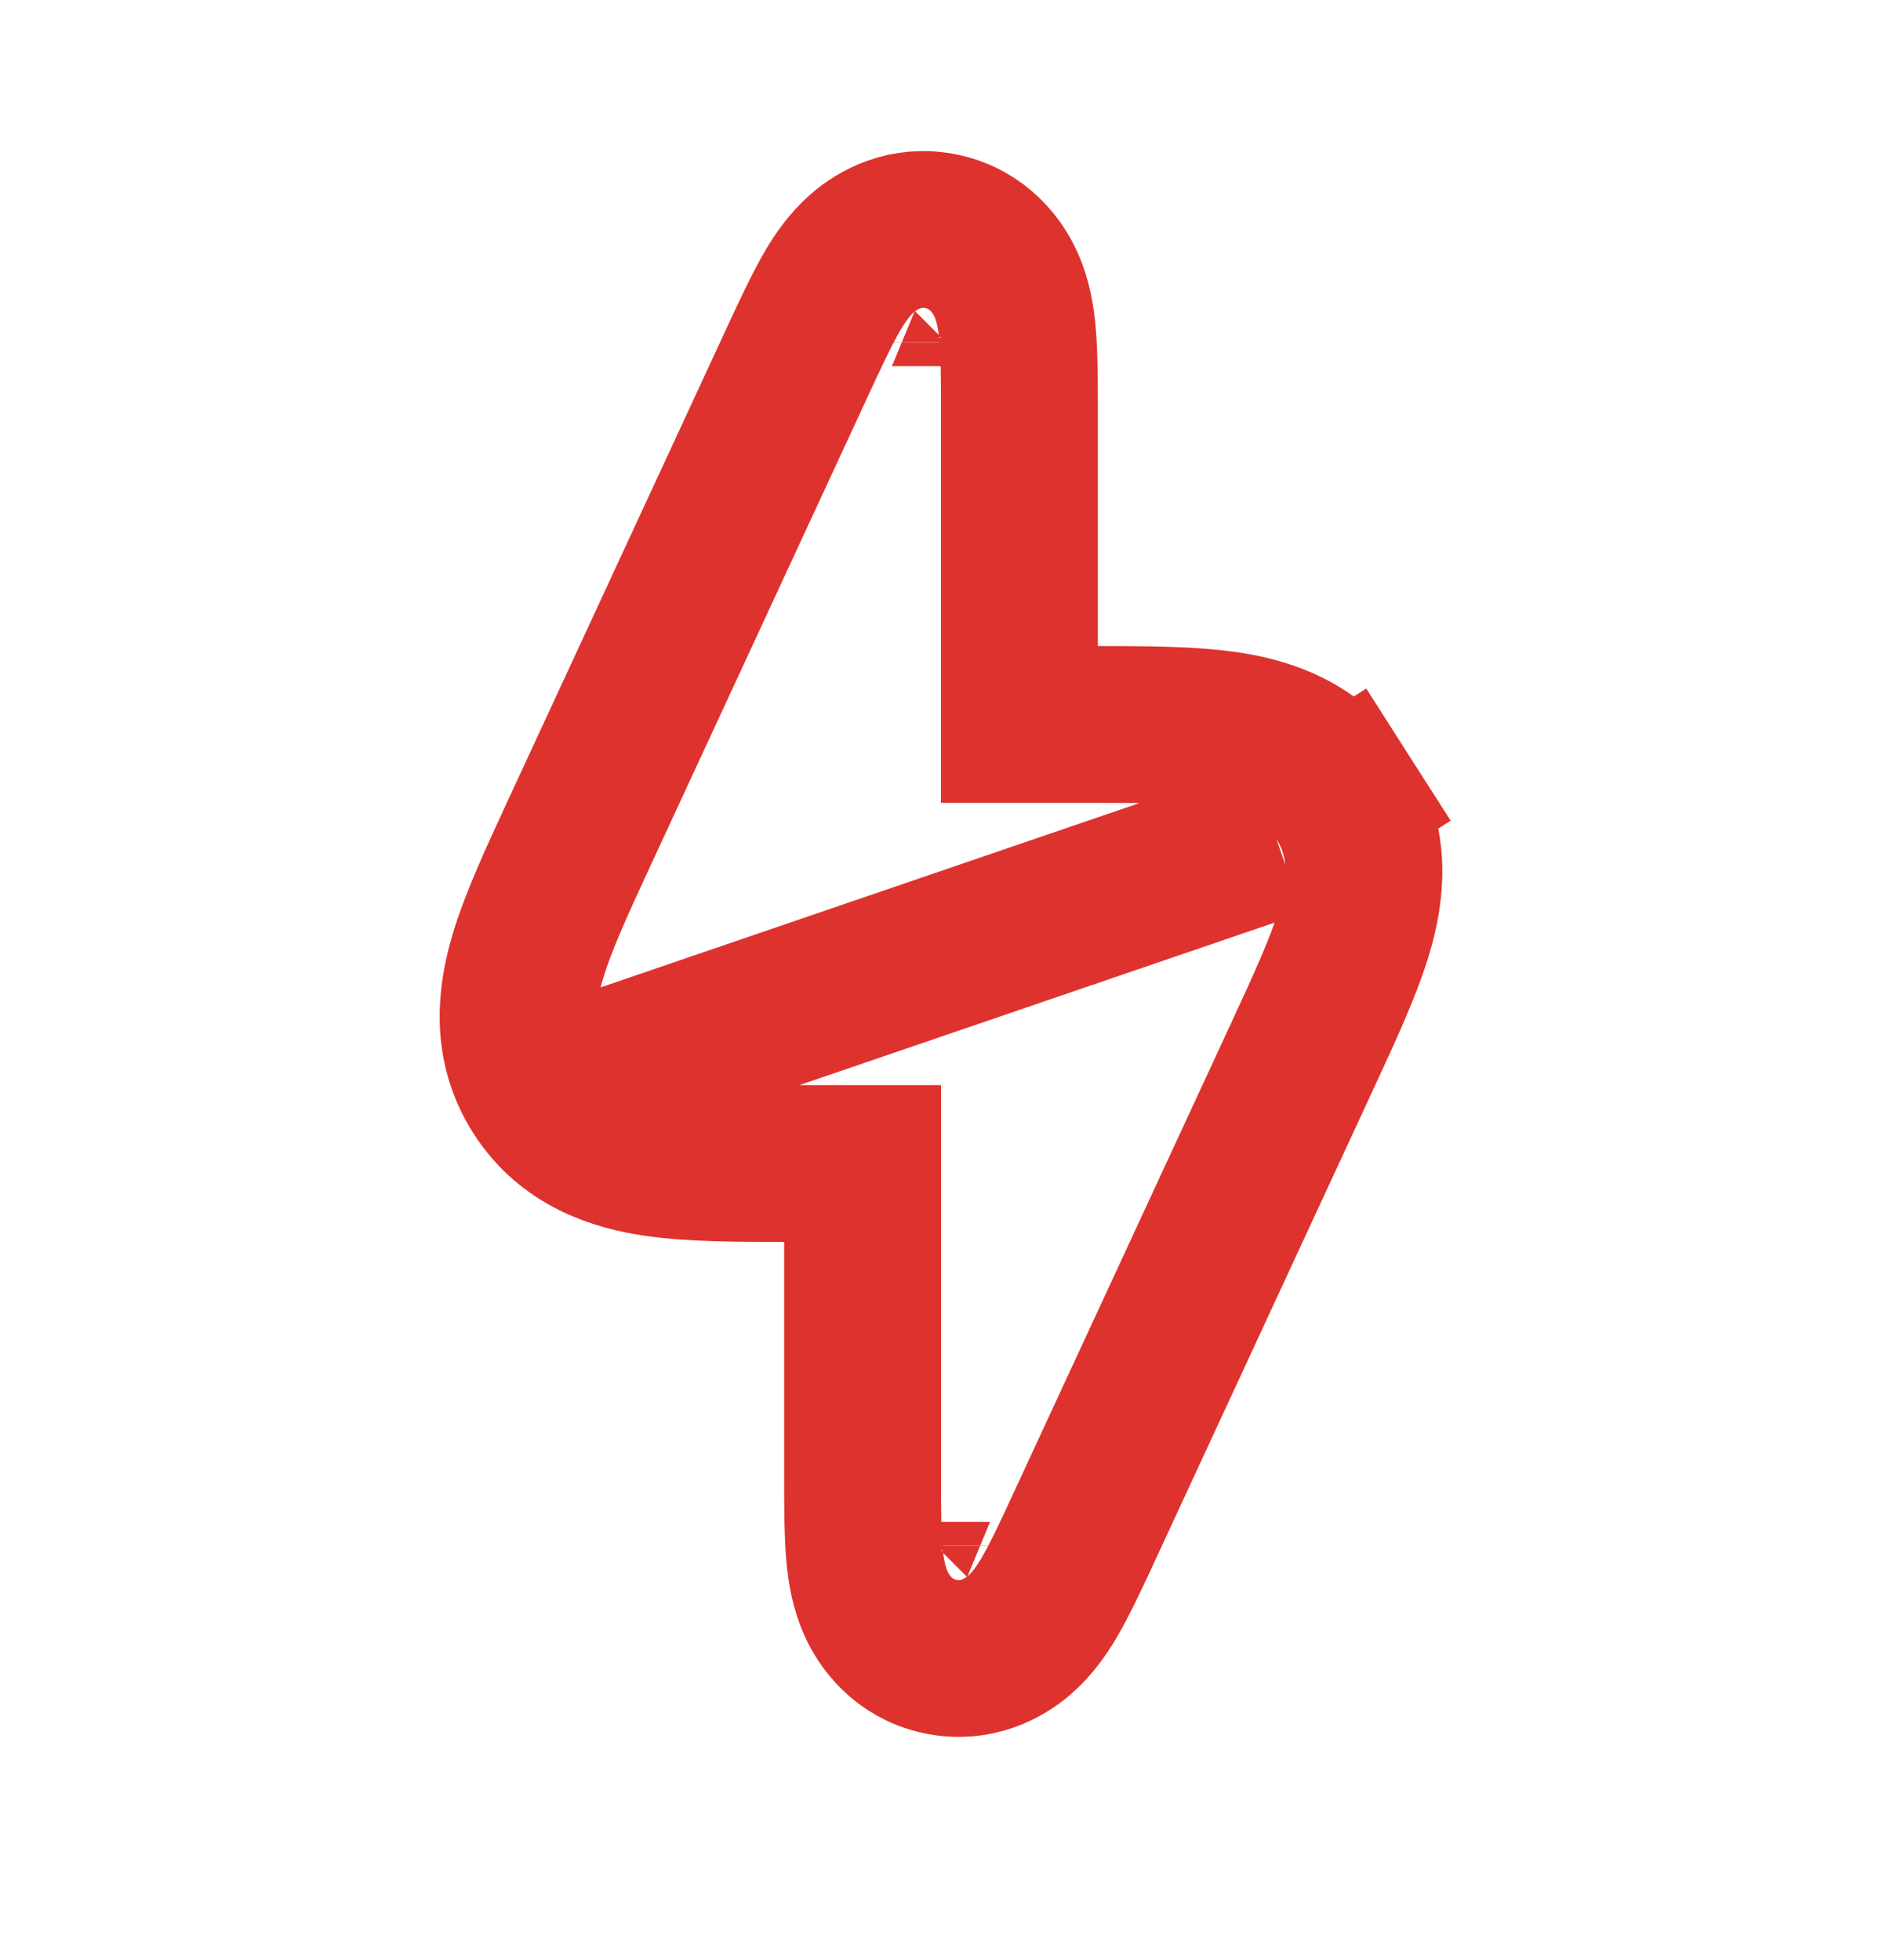 <svg width="24" height="25" viewBox="0 0 24 25" fill="none" xmlns="http://www.w3.org/2000/svg">
<path d="M16.278 10.702L17.12 10.163C17.5 10.757 17.415 11.386 17.273 11.867C17.141 12.316 16.892 12.853 16.622 13.437C16.612 13.458 16.602 13.479 16.593 13.5L13.861 19.4L13.839 19.448C13.671 19.811 13.512 20.155 13.366 20.399C13.292 20.522 13.174 20.703 13.002 20.852C12.812 21.018 12.45 21.229 11.981 21.126C11.513 21.023 11.273 20.679 11.17 20.449C11.077 20.241 11.046 20.027 11.03 19.884C11 19.602 11 19.222 11 18.823L11 18.77V14.84H10.13C10.107 14.84 10.083 14.84 10.06 14.84C9.416 14.84 8.825 14.84 8.362 14.771C7.865 14.698 7.259 14.511 6.88 13.917M16.278 10.702L6.88 13.917M16.278 10.702L17.12 10.163C16.741 9.569 16.135 9.382 15.638 9.309C15.175 9.24 14.584 9.24 13.94 9.24C13.917 9.24 13.893 9.24 13.87 9.24H13V5.31C13 5.292 13 5.275 13 5.257C13 4.858 13 4.478 12.97 4.196C12.954 4.053 12.923 3.839 12.83 3.631C12.727 3.401 12.487 3.058 12.019 2.954C11.55 2.851 11.188 3.062 10.998 3.228C10.826 3.378 10.708 3.558 10.634 3.681C10.488 3.925 10.329 4.27 10.161 4.632C10.154 4.648 10.146 4.664 10.139 4.68L7.407 10.58C7.398 10.601 7.388 10.622 7.378 10.643C7.108 11.227 6.859 11.764 6.727 12.213C6.585 12.695 6.5 13.323 6.88 13.917M16.278 10.702L6.88 13.917M12.375 4.67C12.375 4.67 12.375 4.671 12.373 4.673C12.375 4.671 12.375 4.67 12.375 4.67ZM10.975 4.365C10.975 4.363 10.975 4.362 10.975 4.362C10.975 4.362 10.975 4.363 10.975 4.365ZM11.625 19.41C11.625 19.41 11.625 19.409 11.627 19.407C11.625 19.409 11.625 19.41 11.625 19.41ZM13.025 19.718C13.025 19.718 13.025 19.717 13.025 19.715C13.025 19.717 13.025 19.718 13.025 19.718Z" stroke="#DE322E" stroke-width="2"/>
</svg>
